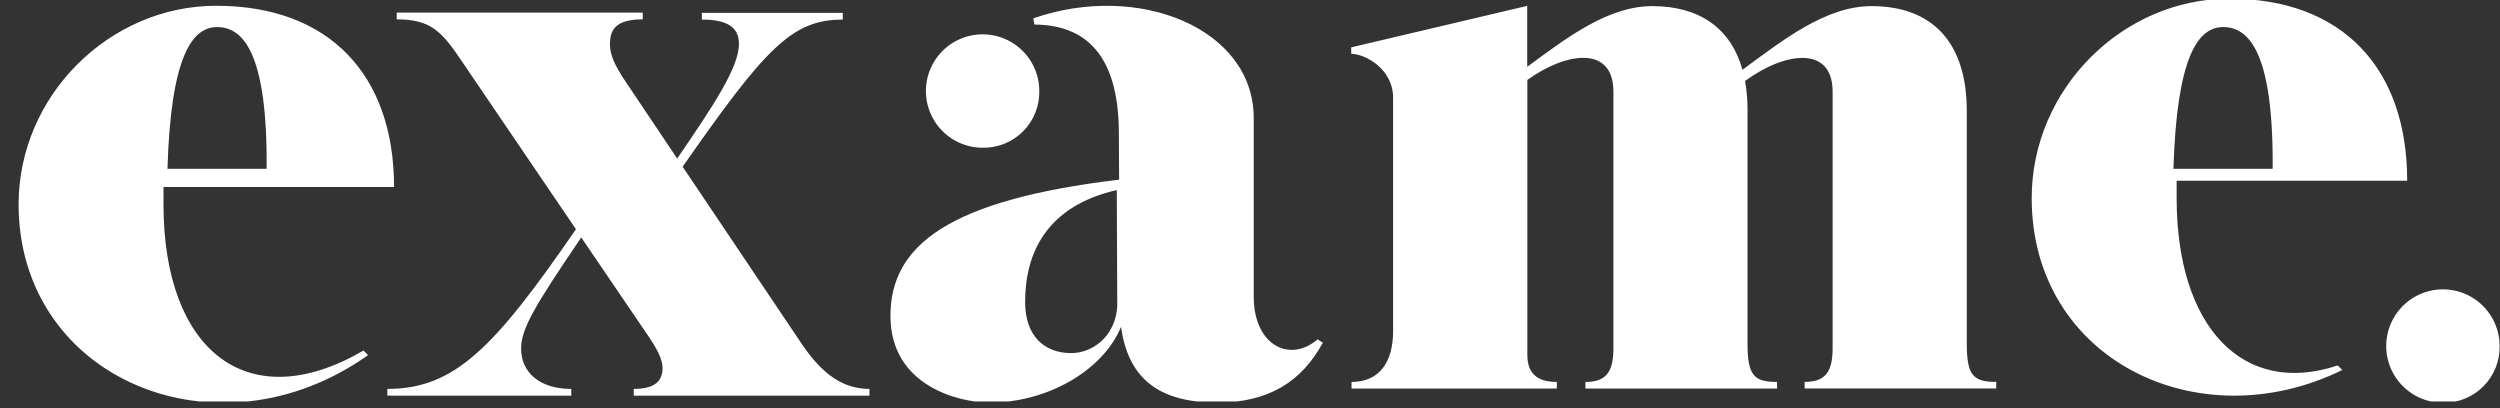 <svg xmlns="http://www.w3.org/2000/svg" width="202" height="33" viewBox="0 0 202 33" fill="none"><rect x="0" y="0" width="202" height="33" fill="#333333" stroke="none"/><g clip-path="url(#clip0_8843_9194)"><path d="M31.302 31.967V31.422C36.691 31.422 39.887 28.193 46.536 18.52L37.27 4.882C35.67 2.497 34.763 1.564 32.054 1.564V1.019H51.933V1.564C49.681 1.564 49.283 2.46 49.283 3.595C49.283 4.48 49.751 5.335 50.267 6.175L54.716 12.81C57.665 8.512 59.707 5.438 59.707 3.54C59.707 2.099 58.601 1.583 56.71 1.583V1.037H68.097V1.583C64.001 1.583 61.882 3.838 55.158 13.47L64.82 27.846C66.489 30.297 68.17 31.425 70.249 31.425V31.971H51.207V31.425C52.921 31.425 53.536 30.784 53.536 29.719C53.536 29.007 53.009 28.042 52.287 27.009L46.964 19.184C43.16 24.787 42.106 26.575 42.106 28.171C42.106 30.069 43.58 31.425 46.16 31.425V31.971L31.302 31.967ZM175.614 13.64C175.886 4.605 177.586 2.187 179.632 2.187C181.677 2.187 183.708 4.155 183.631 13.64H175.614ZM164.161 16.01C164.161 29.041 177.615 35.609 189.256 29.896L188.887 29.527C181.261 32.071 175.872 26.464 175.872 16.006C175.872 15.524 175.872 15.059 175.872 14.606H194.501C194.501 5.486 189.245 -0.109 180.125 -0.109C171.5 -0.102 164.161 7.193 164.161 16.01ZM109.179 4.347V3.827L123.4 0.473V5.398C126.555 3.075 129.913 0.495 133.503 0.495C137.318 0.495 139.847 2.276 140.791 5.637C144.038 3.26 147.503 0.495 151.219 0.495C156.144 0.495 158.923 3.444 158.915 8.973V27.787C158.915 30.368 159.465 30.858 161.297 30.858V31.389H145.815V30.858C147.463 30.858 148.075 30.076 148.075 28.145V7.399C148.075 3.676 144.248 4.159 141.001 6.544C141.14 7.341 141.207 8.149 141.2 8.959V27.787C141.2 30.368 141.753 30.861 143.585 30.861V31.392H128.103V30.861C129.755 30.861 130.363 30.08 130.363 28.148V7.396C130.363 3.709 126.632 4.144 123.411 6.456V28.69C123.411 30.379 124.45 30.861 125.792 30.861V31.392H109.204V30.861C111.464 30.861 112.562 29.24 112.562 26.766V7.856C112.537 5.512 110.24 4.347 109.179 4.347ZM82.83 24.396C82.83 20.459 84.555 16.655 90.236 15.358L90.276 24.776C90.103 27.205 88.256 28.554 86.498 28.532C84.441 28.506 82.83 27.216 82.83 24.396ZM71.949 25.524C71.949 31.149 77.426 32.528 79.984 32.528C84.581 32.528 89.111 29.97 90.582 26.405C91.157 30.592 93.641 32.528 98.363 32.528C102.503 32.528 105.183 30.832 106.886 27.688L106.462 27.419C104.21 29.354 101.301 27.901 101.301 23.968V9.548C101.301 2.276 91.972 -1.473 83.49 1.483L83.578 1.984C88.344 2.018 90.405 5.206 90.405 10.831L90.424 14.517C76.641 16.165 71.949 19.822 71.949 25.524ZM13.531 13.64C13.8 4.605 15.499 2.187 17.545 2.187C19.591 2.187 21.622 4.155 21.544 13.64H13.531ZM1.503 16.508C1.503 30.629 17.567 37.331 29.739 28.694L29.37 28.325C20.015 33.774 13.21 28.348 13.21 16.504C13.21 16.025 13.21 15.56 13.21 15.111H31.84C31.84 6.032 26.583 0.466 17.464 0.466C8.842 0.469 1.503 7.735 1.503 16.508ZM79.395 11.937C79.999 11.948 80.6 11.837 81.161 11.611C81.722 11.384 82.231 11.047 82.659 10.619C83.087 10.192 83.424 9.682 83.65 9.121C83.876 8.561 83.987 7.96 83.976 7.355C83.976 6.449 83.708 5.563 83.204 4.809C82.701 4.056 81.985 3.469 81.148 3.122C80.311 2.775 79.389 2.684 78.501 2.861C77.612 3.038 76.796 3.474 76.155 4.115C75.514 4.756 75.078 5.572 74.901 6.461C74.724 7.35 74.815 8.271 75.162 9.108C75.508 9.946 76.096 10.661 76.849 11.165C77.603 11.668 78.488 11.937 79.395 11.937ZM197.38 32.542C197.985 32.554 198.587 32.443 199.148 32.217C199.71 31.991 200.22 31.654 200.648 31.226C201.077 30.799 201.414 30.289 201.641 29.728C201.868 29.167 201.98 28.566 201.969 27.96C201.969 27.054 201.701 26.169 201.197 25.415C200.694 24.662 199.978 24.074 199.141 23.727C198.304 23.381 197.383 23.29 196.494 23.467C195.605 23.643 194.789 24.08 194.148 24.721C193.507 25.361 193.071 26.178 192.894 27.067C192.717 27.955 192.808 28.877 193.155 29.714C193.501 30.551 194.089 31.267 194.842 31.77C195.596 32.274 196.481 32.542 197.388 32.542H197.38Z" fill="white"></path></g><defs><clipPath id="clip0_8843_9194"><rect width="202" height="32.438" fill="white"></rect></clipPath></defs></svg>